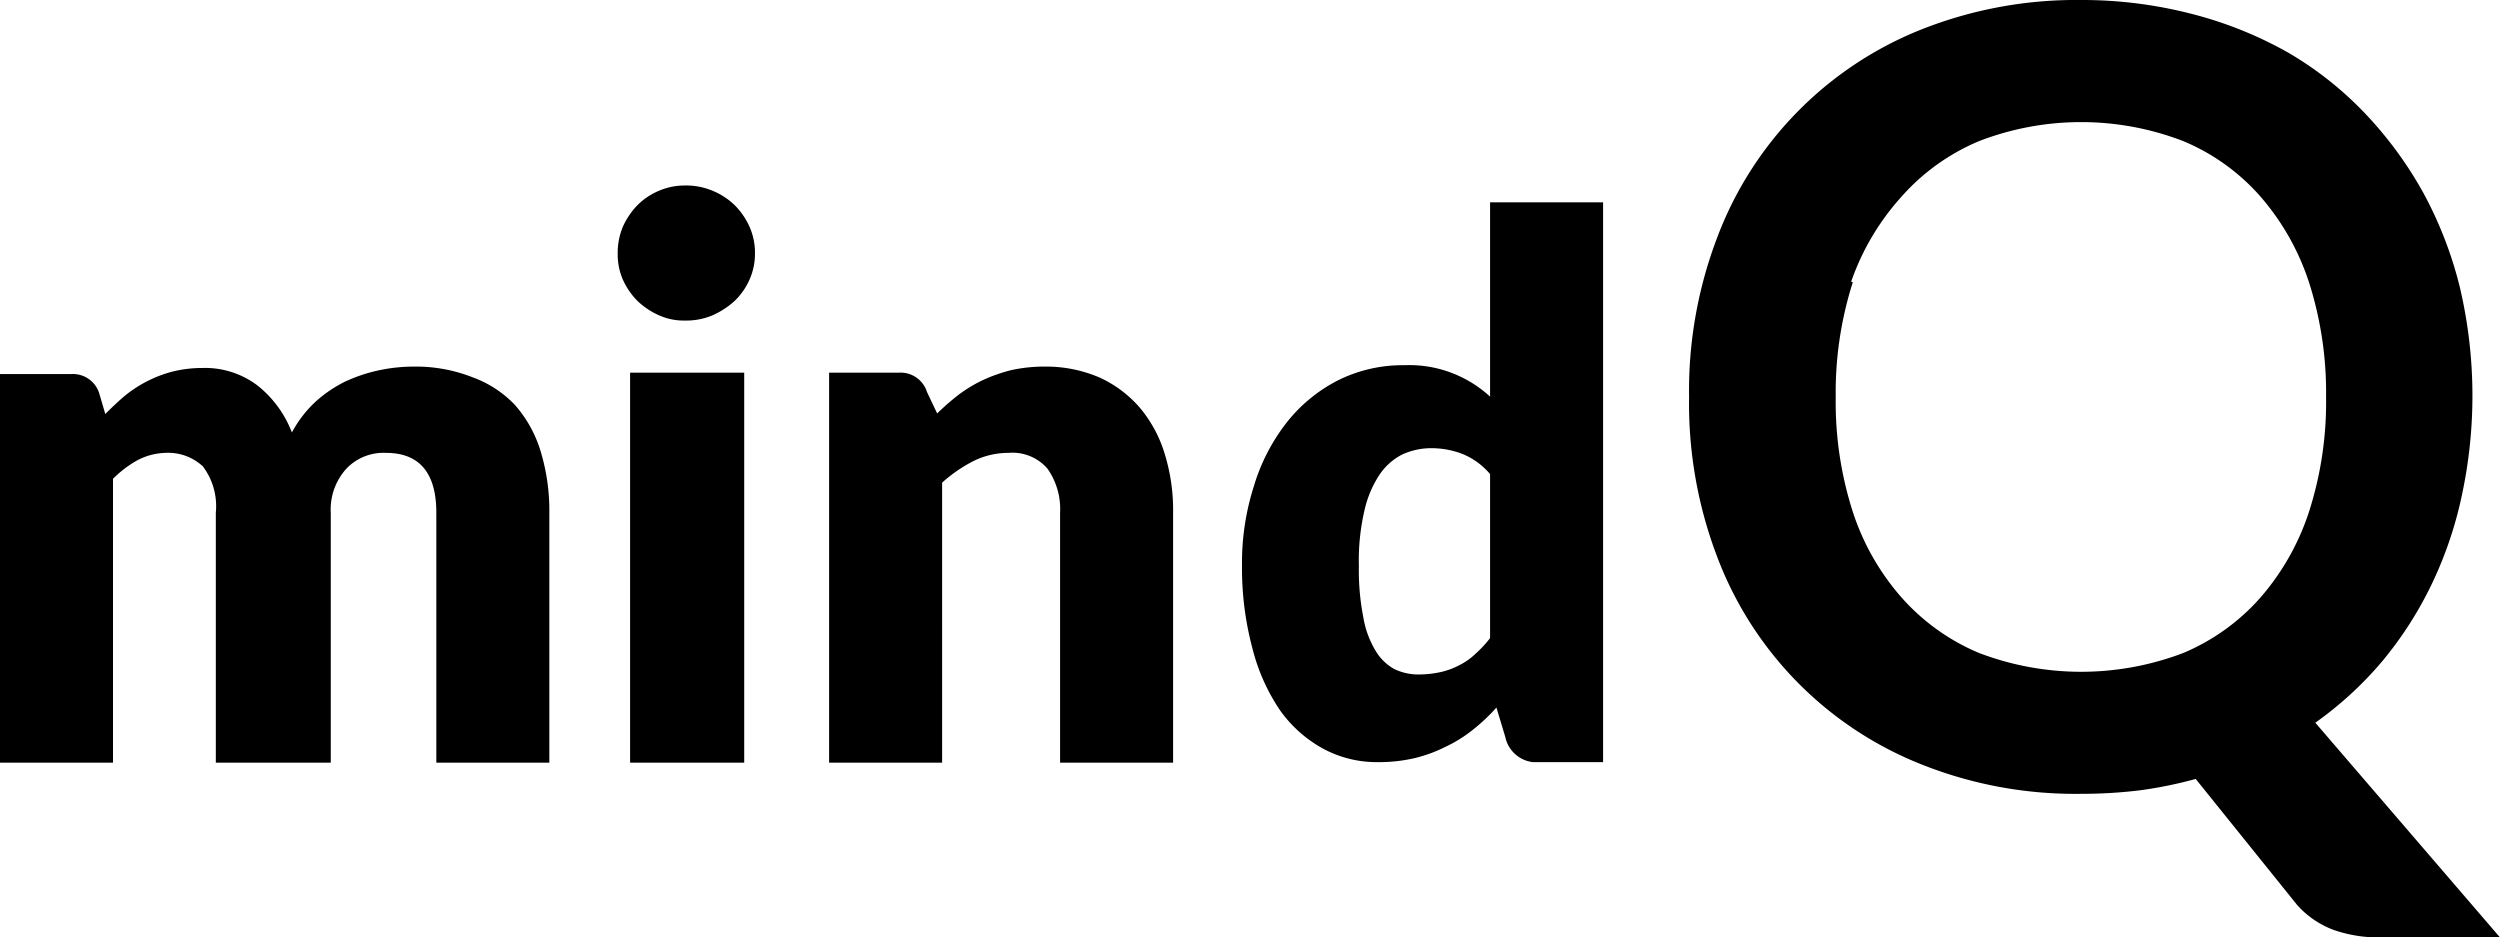 <svg xmlns="http://www.w3.org/2000/svg" viewBox="0 0 90.7 34.01"><g data-name="Ebene 2"><path d="M54.06 7.34v7.05a4.33 4.33 0 0 0-3.12-1.14 5.25 5.25 0 0 0-2.4.55 5.62 5.62 0 0 0-1.86 1.53 7 7 0 0 0-1.19 2.31 9.16 9.16 0 0 0-.43 2.89 11.27 11.27 0 0 0 .38 3 7.06 7.06 0 0 0 1 2.24A4.66 4.66 0 0 0 48 27.16a4.09 4.09 0 0 0 2 .49 5.69 5.69 0 0 0 1.3-.14 5.1 5.1 0 0 0 1.13-.41 4.91 4.91 0 0 0 1-.62 6.6 6.6 0 0 0 .86-.81l.32 1.06a1.16 1.16 0 0 0 1 .92h2.55V7.34Zm0 15.81a4.11 4.11 0 0 1-.53.57 2.35 2.35 0 0 1-.58.41 2.71 2.71 0 0 1-.67.25 3.72 3.72 0 0 1-.81.09 2 2 0 0 1-.89-.2 1.82 1.82 0 0 1-.68-.67 3.45 3.45 0 0 1-.44-1.21 8.88 8.88 0 0 1-.16-1.86 8 8 0 0 1 .2-2 3.89 3.89 0 0 1 .55-1.31 2.21 2.21 0 0 1 .82-.73 2.55 2.55 0 0 1 1.05-.23 3.16 3.16 0 0 1 1.14.21 2.59 2.59 0 0 1 1 .73Zm-20.43-8.93a1 1 0 0 0-1-.7h-2.55v14.15h4.1V17.51a5.34 5.34 0 0 1 1.15-.79 2.87 2.87 0 0 1 1.26-.29A1.68 1.68 0 0 1 38 17a2.54 2.54 0 0 1 .46 1.6v9.07h4.1V18.6a6.92 6.92 0 0 0-.3-2.12 4.72 4.72 0 0 0-.9-1.68 4.27 4.27 0 0 0-1.46-1.1 4.9 4.9 0 0 0-2-.4 5.56 5.56 0 0 0-1.22.13 5.93 5.93 0 0 0-1 .35 5.11 5.11 0 0 0-.9.54A9.17 9.17 0 0 0 34 15Zm-6.44-6a2.6 2.6 0 0 0-.54-.78 2.51 2.51 0 0 0-.8-.52 2.47 2.47 0 0 0-1-.19 2.36 2.36 0 0 0-.94.19 2.42 2.42 0 0 0-.78.52 2.76 2.76 0 0 0-.53.78 2.47 2.47 0 0 0-.19 1 2.28 2.28 0 0 0 .19.93 2.58 2.58 0 0 0 .53.77 2.73 2.73 0 0 0 .78.52 2.2 2.2 0 0 0 .94.19 2.47 2.47 0 0 0 1-.19 3 3 0 0 0 .8-.52 2.44 2.44 0 0 0 .54-.77 2.29 2.29 0 0 0 .2-.93 2.32 2.32 0 0 0-.2-1m-4.33 19.45H27V13.52h-4.14Zm-18.76 0v-10.3a4 4 0 0 1 .9-.68 2.32 2.32 0 0 1 1-.26 1.85 1.85 0 0 1 1.36.49 2.4 2.4 0 0 1 .47 1.68v9.07H12V18.6a2.2 2.2 0 0 1 .57-1.6 1.86 1.86 0 0 1 1.43-.57c1.22 0 1.83.73 1.83 2.17v9.07h4.1V18.6a7.4 7.4 0 0 0-.32-2.24 4.51 4.51 0 0 0-.93-1.67 4 4 0 0 0-1.53-1A5.61 5.61 0 0 0 15 13.3a6.12 6.12 0 0 0-1.28.14 5.75 5.75 0 0 0-1.21.41 4.7 4.7 0 0 0-1.08.74 4.29 4.29 0 0 0-.84 1.1A4 4 0 0 0 9.36 14a3.14 3.14 0 0 0-2-.65 4.53 4.53 0 0 0-1.1.13 4.59 4.59 0 0 0-1.72.87c-.25.21-.49.44-.72.67l-.22-.75a1 1 0 0 0-1-.7H0v14.1ZM84 26.22A13.09 13.09 0 0 0 86.42 24a13.56 13.56 0 0 0 1.78-2.76A14.26 14.26 0 0 0 89.31 18a17.2 17.2 0 0 0-.06-7.55A14.32 14.32 0 0 0 87.92 7a14.07 14.07 0 0 0-2.13-2.9A12.65 12.65 0 0 0 83 1.9 14.31 14.31 0 0 0 79.5.5a15.89 15.89 0 0 0-4-.5 15.26 15.26 0 0 0-5.82 1.08 13.08 13.08 0 0 0-7.4 7.59 15.6 15.6 0 0 0-1 5.74 15.6 15.6 0 0 0 1 5.74 13.06 13.06 0 0 0 7.4 7.57 15.07 15.07 0 0 0 5.82 1.08 17.39 17.39 0 0 0 2.16-.13 15.42 15.42 0 0 0 2-.41l3.67 4.56a3.31 3.31 0 0 0 1.37.93 5 5 0 0 0 1.68.26h4.32Zm-16.84-16A9 9 0 0 1 69 7.12a7.74 7.74 0 0 1 2.8-2 10.29 10.29 0 0 1 7.41 0 7.62 7.62 0 0 1 2.79 2 9 9 0 0 1 1.77 3.12 13.14 13.14 0 0 1 .62 4.17 13 13 0 0 1-.62 4.16A9 9 0 0 1 82 21.69a7.71 7.71 0 0 1-2.79 2 10.4 10.4 0 0 1-7.41 0 7.74 7.74 0 0 1-2.8-2 8.83 8.83 0 0 1-1.78-3.12 13 13 0 0 1-.62-4.16 13.14 13.14 0 0 1 .62-4.17" data-name="Ebene 1"/></g></svg>